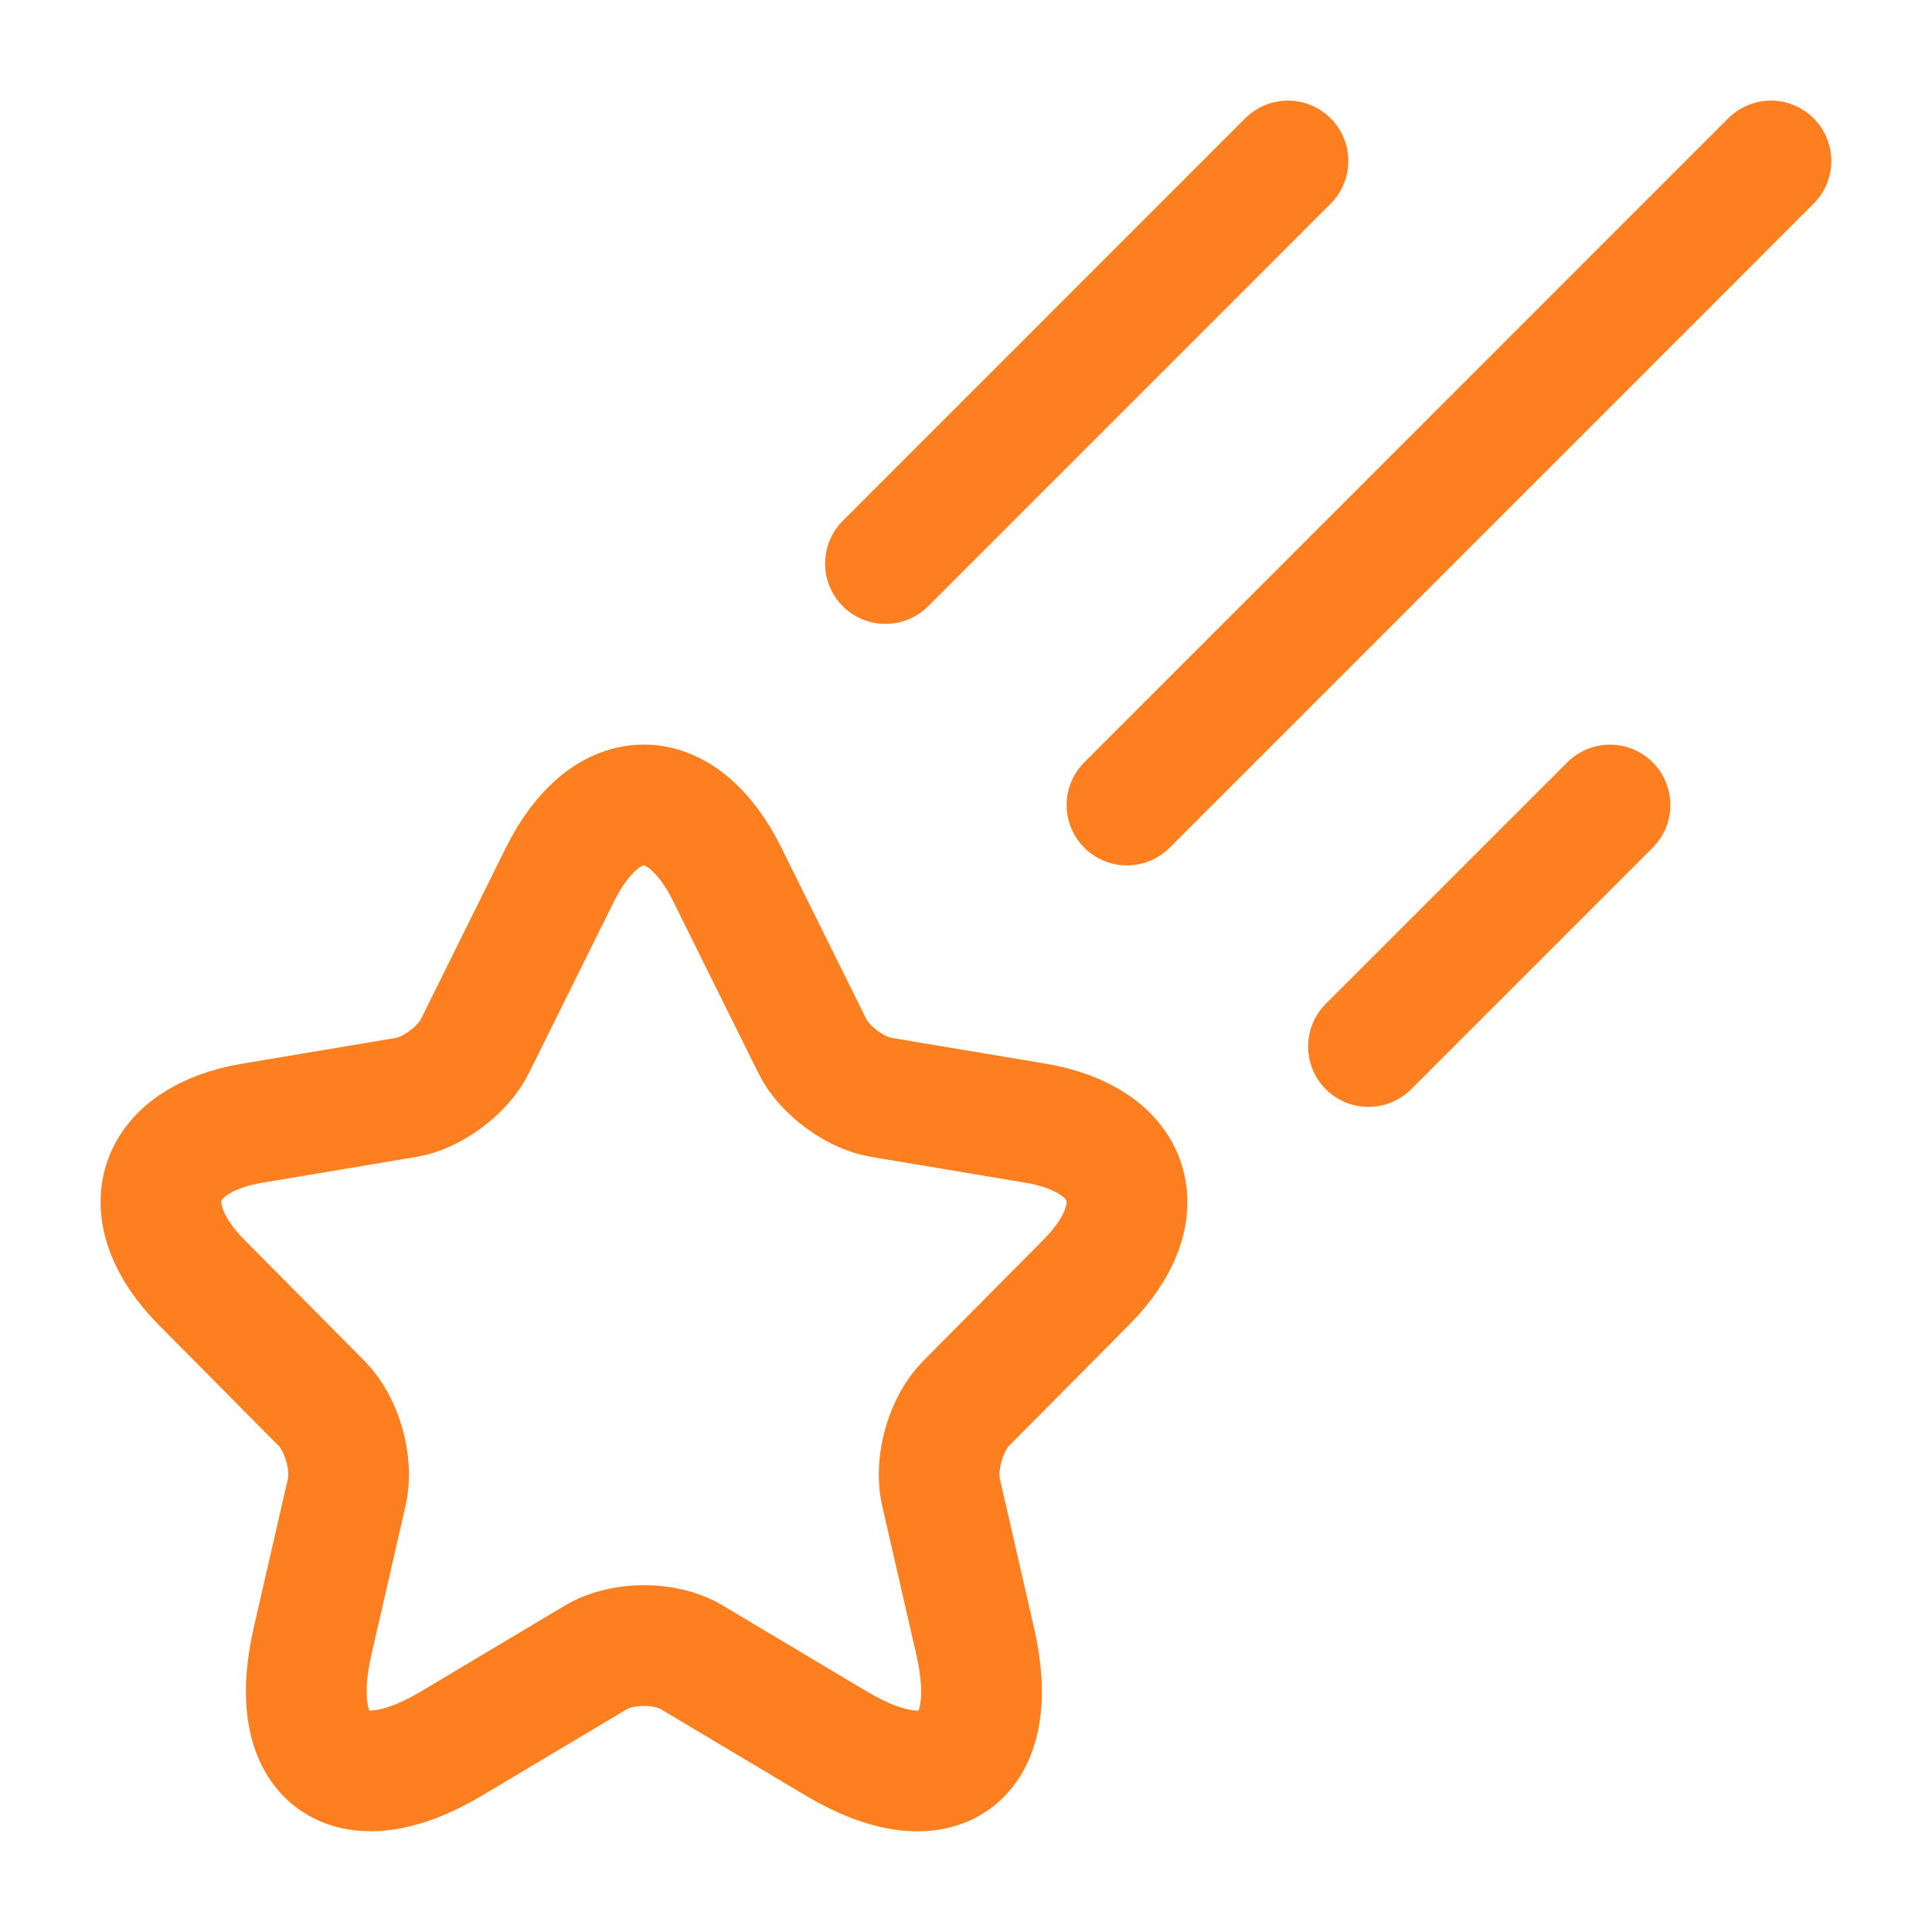 <svg width="28" height="28" viewBox="0 0 28 28" fill="none" xmlns="http://www.w3.org/2000/svg">
<path d="M10.542 12.677L11.774 15.162C11.942 15.507 12.39 15.839 12.768 15.903L15.001 16.277C16.429 16.517 16.765 17.561 15.736 18.591L14 20.341C13.706 20.638 13.545 21.209 13.636 21.619L14.133 23.785C14.525 25.5 13.622 26.163 12.117 25.267L10.024 24.018C9.646 23.792 9.024 23.792 8.639 24.018L6.546 25.267C5.048 26.163 4.138 25.493 4.53 23.785L5.027 21.619C5.118 21.209 4.957 20.638 4.663 20.341L2.927 18.591C1.905 17.561 2.234 16.517 3.662 16.277L5.895 15.903C6.266 15.839 6.714 15.507 6.882 15.162L8.114 12.677C8.786 11.329 9.877 11.329 10.542 12.677Z" stroke="#FE7F1F" stroke-width="1.75" stroke-linecap="round" stroke-linejoin="round"/>
<path d="M25.666 2.333L16.333 11.667M18.666 2.333L12.833 8.167M23.333 11.667L19.833 15.167" stroke="#FE7F1F" stroke-width="1.75" stroke-linecap="round"/>
</svg>
